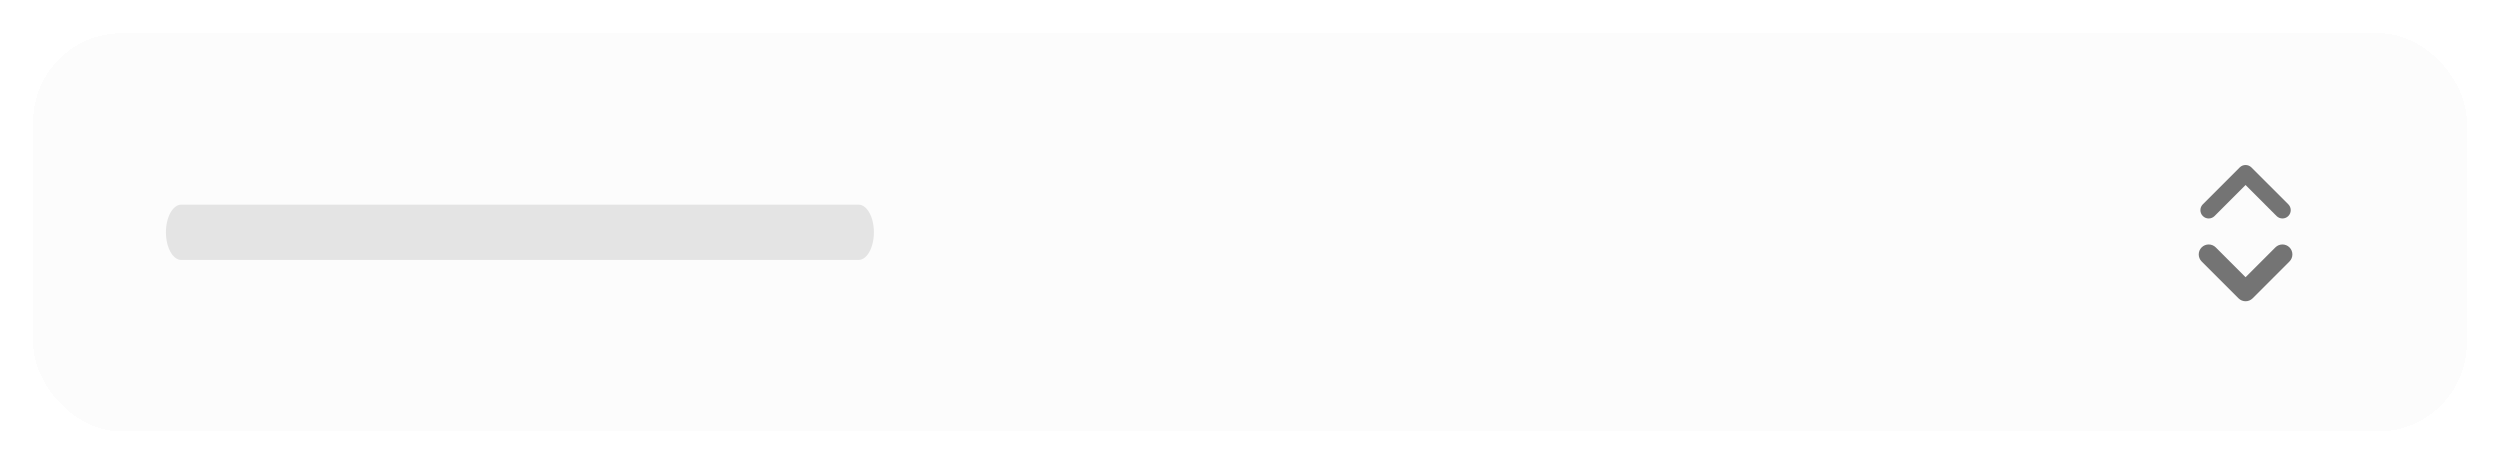 <svg width="226" height="42" viewBox="0 0 226 42" fill="none" xmlns="http://www.w3.org/2000/svg">
<g filter="url(#filter0_d_403_10546)">
<rect x="3" y="2" width="220" height="36" rx="8" fill="#FCFCFC" shape-rendering="crispEdges"/>
<path d="M15 20C15 18.619 15.623 17.5 16.391 17.5H77.609C78.377 17.5 79 18.619 79 20C79 21.381 78.377 22.5 77.609 22.5H16.391C15.623 22.5 15 21.381 15 20Z" fill="#E4E4E4"/>
<path d="M205.696 21.363C206.048 21.012 206.617 21.012 206.969 21.363C207.32 21.715 207.32 22.285 206.969 22.637L203.636 25.97C203.284 26.321 202.715 26.321 202.363 25.97L199.029 22.637C198.678 22.285 198.678 21.715 199.029 21.363C199.381 21.012 199.951 21.012 200.303 21.363L202.999 24.061L205.696 21.363Z" fill="#747474"/>
<path d="M202.469 14.136C202.761 13.844 203.236 13.844 203.529 14.136L206.863 17.469C207.156 17.762 207.156 18.237 206.863 18.53C206.57 18.823 206.095 18.823 205.803 18.53L202.999 15.726L200.196 18.53C199.903 18.823 199.428 18.823 199.136 18.53C198.843 18.237 198.843 17.762 199.136 17.469L202.469 14.136Z" fill="#747474"/>
</g>
<defs>
<filter id="filter0_d_403_10546" x="0" y="0" width="226" height="42" filterUnits="userSpaceOnUse" color-interpolation-filters="sRGB">
<feFlood flood-opacity="0" result="BackgroundImageFix"/>
<feColorMatrix in="SourceAlpha" type="matrix" values="0 0 0 0 0 0 0 0 0 0 0 0 0 0 0 0 0 0 127 0" result="hardAlpha"/>
<feOffset dy="1"/>
<feGaussianBlur stdDeviation="1.5"/>
<feComposite in2="hardAlpha" operator="out"/>
<feColorMatrix type="matrix" values="0 0 0 0 0 0 0 0 0 0 0 0 0 0 0 0 0 0 0.05 0"/>
<feBlend mode="normal" in2="BackgroundImageFix" result="effect1_dropShadow_403_10546"/>
<feBlend mode="normal" in="SourceGraphic" in2="effect1_dropShadow_403_10546" result="shape"/>
</filter>
</defs>
</svg>
